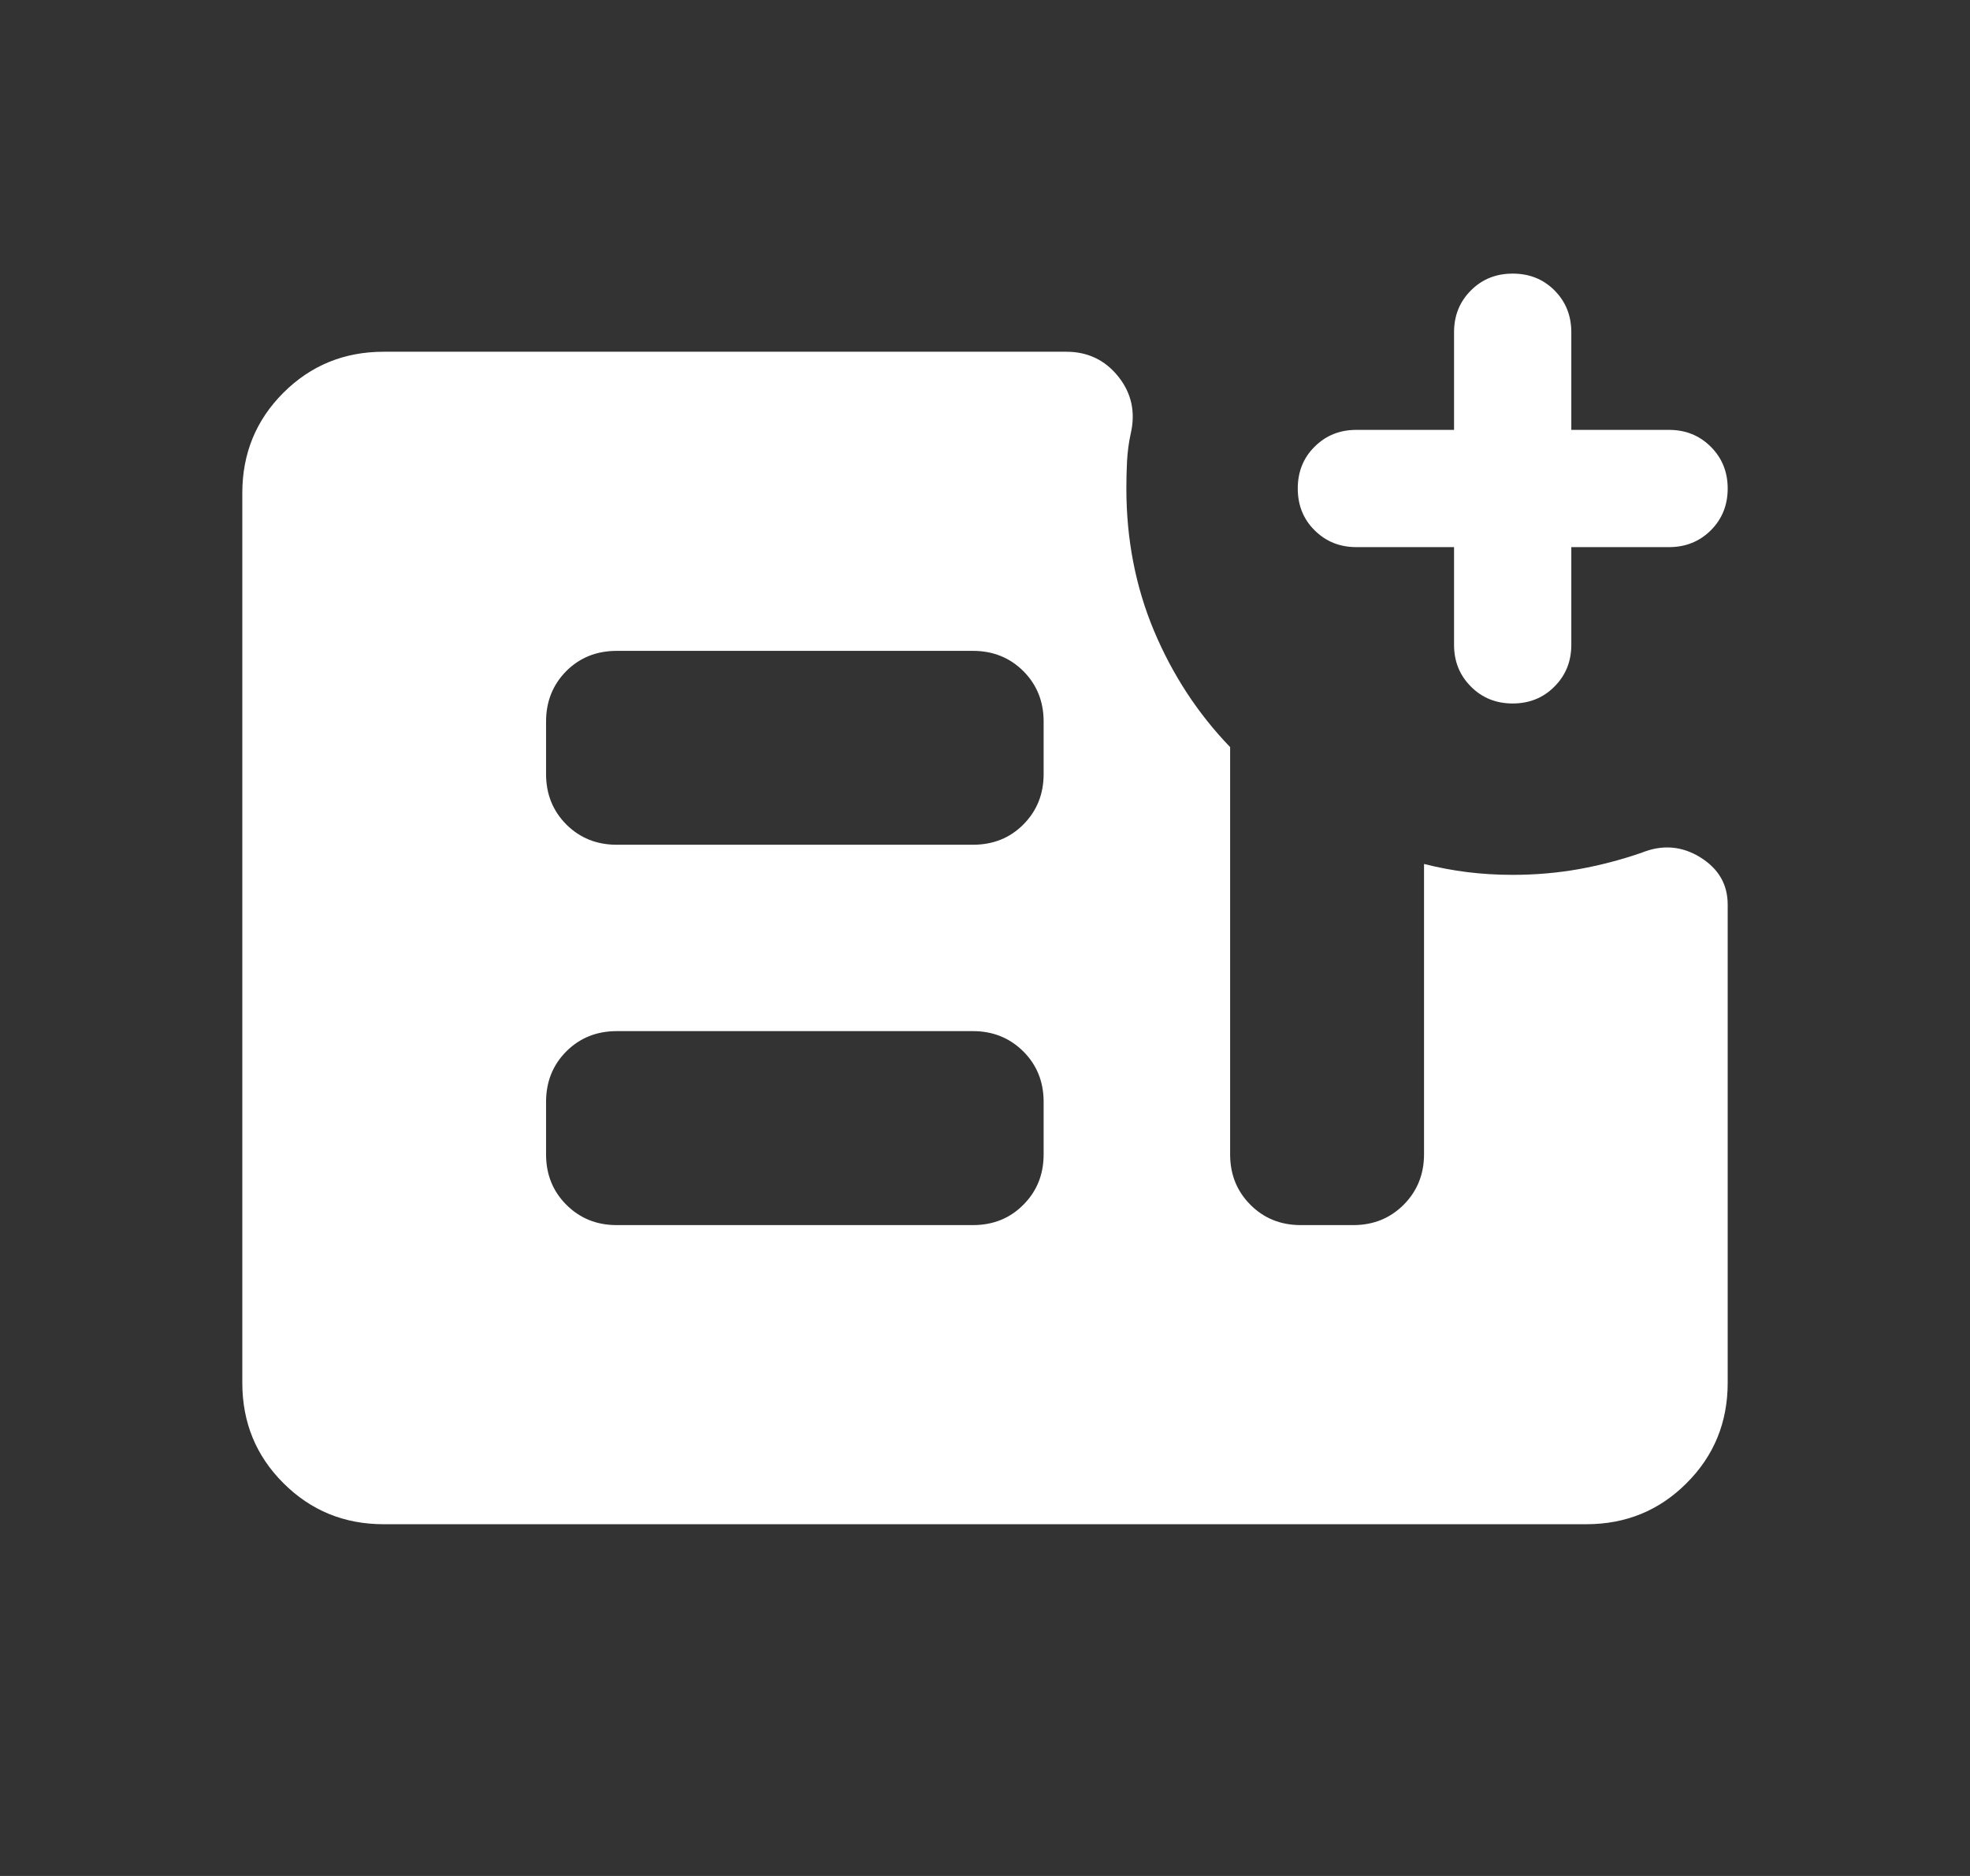 <?xml version="1.0" encoding="UTF-8"?> <svg xmlns="http://www.w3.org/2000/svg" width="21" height="20" viewBox="0 0 21 20" fill="none"><rect x="0" y="0" width="21" height="20" fill="#333333" stroke="none"/><mask id="mask0_2210_4019" style="mask-type:alpha" maskUnits="userSpaceOnUse" x="0" y="0" width="21" height="20"><rect x="0.5" width="20" height="20" fill="#D9D9D9"></rect></mask><g mask="url(#mask0_2210_4019)"><path d="M15.5 5.833H14.459C14.281 5.833 14.133 5.773 14.013 5.653C13.893 5.534 13.834 5.385 13.834 5.208C13.834 5.031 13.893 4.882 14.013 4.763C14.133 4.643 14.281 4.583 14.459 4.583H15.5V3.542C15.5 3.364 15.56 3.216 15.68 3.096C15.8 2.976 15.948 2.917 16.125 2.917C16.303 2.917 16.451 2.976 16.571 3.096C16.69 3.216 16.75 3.364 16.75 3.542V4.583H17.792C17.969 4.583 18.117 4.643 18.237 4.763C18.357 4.883 18.417 5.031 18.417 5.208C18.417 5.386 18.357 5.534 18.237 5.654C18.117 5.773 17.969 5.833 17.792 5.833H16.75V6.875C16.75 7.052 16.69 7.2 16.57 7.32C16.451 7.44 16.302 7.5 16.125 7.5C15.948 7.5 15.799 7.44 15.68 7.32C15.56 7.2 15.5 7.052 15.5 6.875V5.833ZM4.09 16.25C3.669 16.25 3.313 16.104 3.021 15.812C2.729 15.521 2.583 15.164 2.583 14.743V5.256C2.583 4.835 2.729 4.479 3.021 4.187C3.313 3.896 3.669 3.75 4.09 3.75H11.367C11.596 3.75 11.781 3.839 11.922 4.016C12.063 4.193 12.106 4.396 12.053 4.625C12.032 4.719 12.02 4.816 12.014 4.917C12.009 5.017 12.007 5.114 12.007 5.208C12.007 5.75 12.105 6.255 12.301 6.724C12.498 7.193 12.768 7.607 13.113 7.965V12.307C13.113 12.521 13.185 12.7 13.329 12.844C13.473 12.989 13.652 13.061 13.866 13.061H14.426C14.64 13.061 14.819 12.988 14.963 12.844C15.107 12.699 15.18 12.52 15.18 12.306V9.211C15.335 9.25 15.489 9.279 15.642 9.298C15.795 9.317 15.956 9.327 16.125 9.327C16.37 9.327 16.606 9.306 16.831 9.266C17.057 9.225 17.28 9.167 17.5 9.091C17.72 9.002 17.928 9.019 18.123 9.139C18.319 9.26 18.417 9.428 18.417 9.644V14.743C18.417 15.164 18.271 15.521 17.979 15.812C17.688 16.104 17.331 16.25 16.91 16.25H4.09ZM6.574 13.061H10.371C10.586 13.061 10.766 12.989 10.909 12.844C11.053 12.7 11.125 12.521 11.125 12.307V11.747C11.125 11.533 11.053 11.354 10.909 11.21C10.764 11.066 10.585 10.993 10.372 10.993H6.575C6.359 10.993 6.18 11.066 6.036 11.21C5.893 11.354 5.821 11.533 5.821 11.747V12.307C5.821 12.521 5.893 12.7 6.037 12.844C6.182 12.989 6.36 13.061 6.574 13.061ZM6.574 9.006H10.371C10.586 9.006 10.766 8.934 10.909 8.79C11.053 8.645 11.125 8.466 11.125 8.253V7.692C11.125 7.479 11.053 7.3 10.909 7.155C10.764 7.011 10.585 6.939 10.372 6.939H6.575C6.359 6.939 6.18 7.011 6.036 7.155C5.893 7.3 5.821 7.479 5.821 7.692V8.253C5.821 8.466 5.893 8.645 6.037 8.79C6.182 8.934 6.36 9.006 6.574 9.006Z" fill="white"></path></g></svg> 